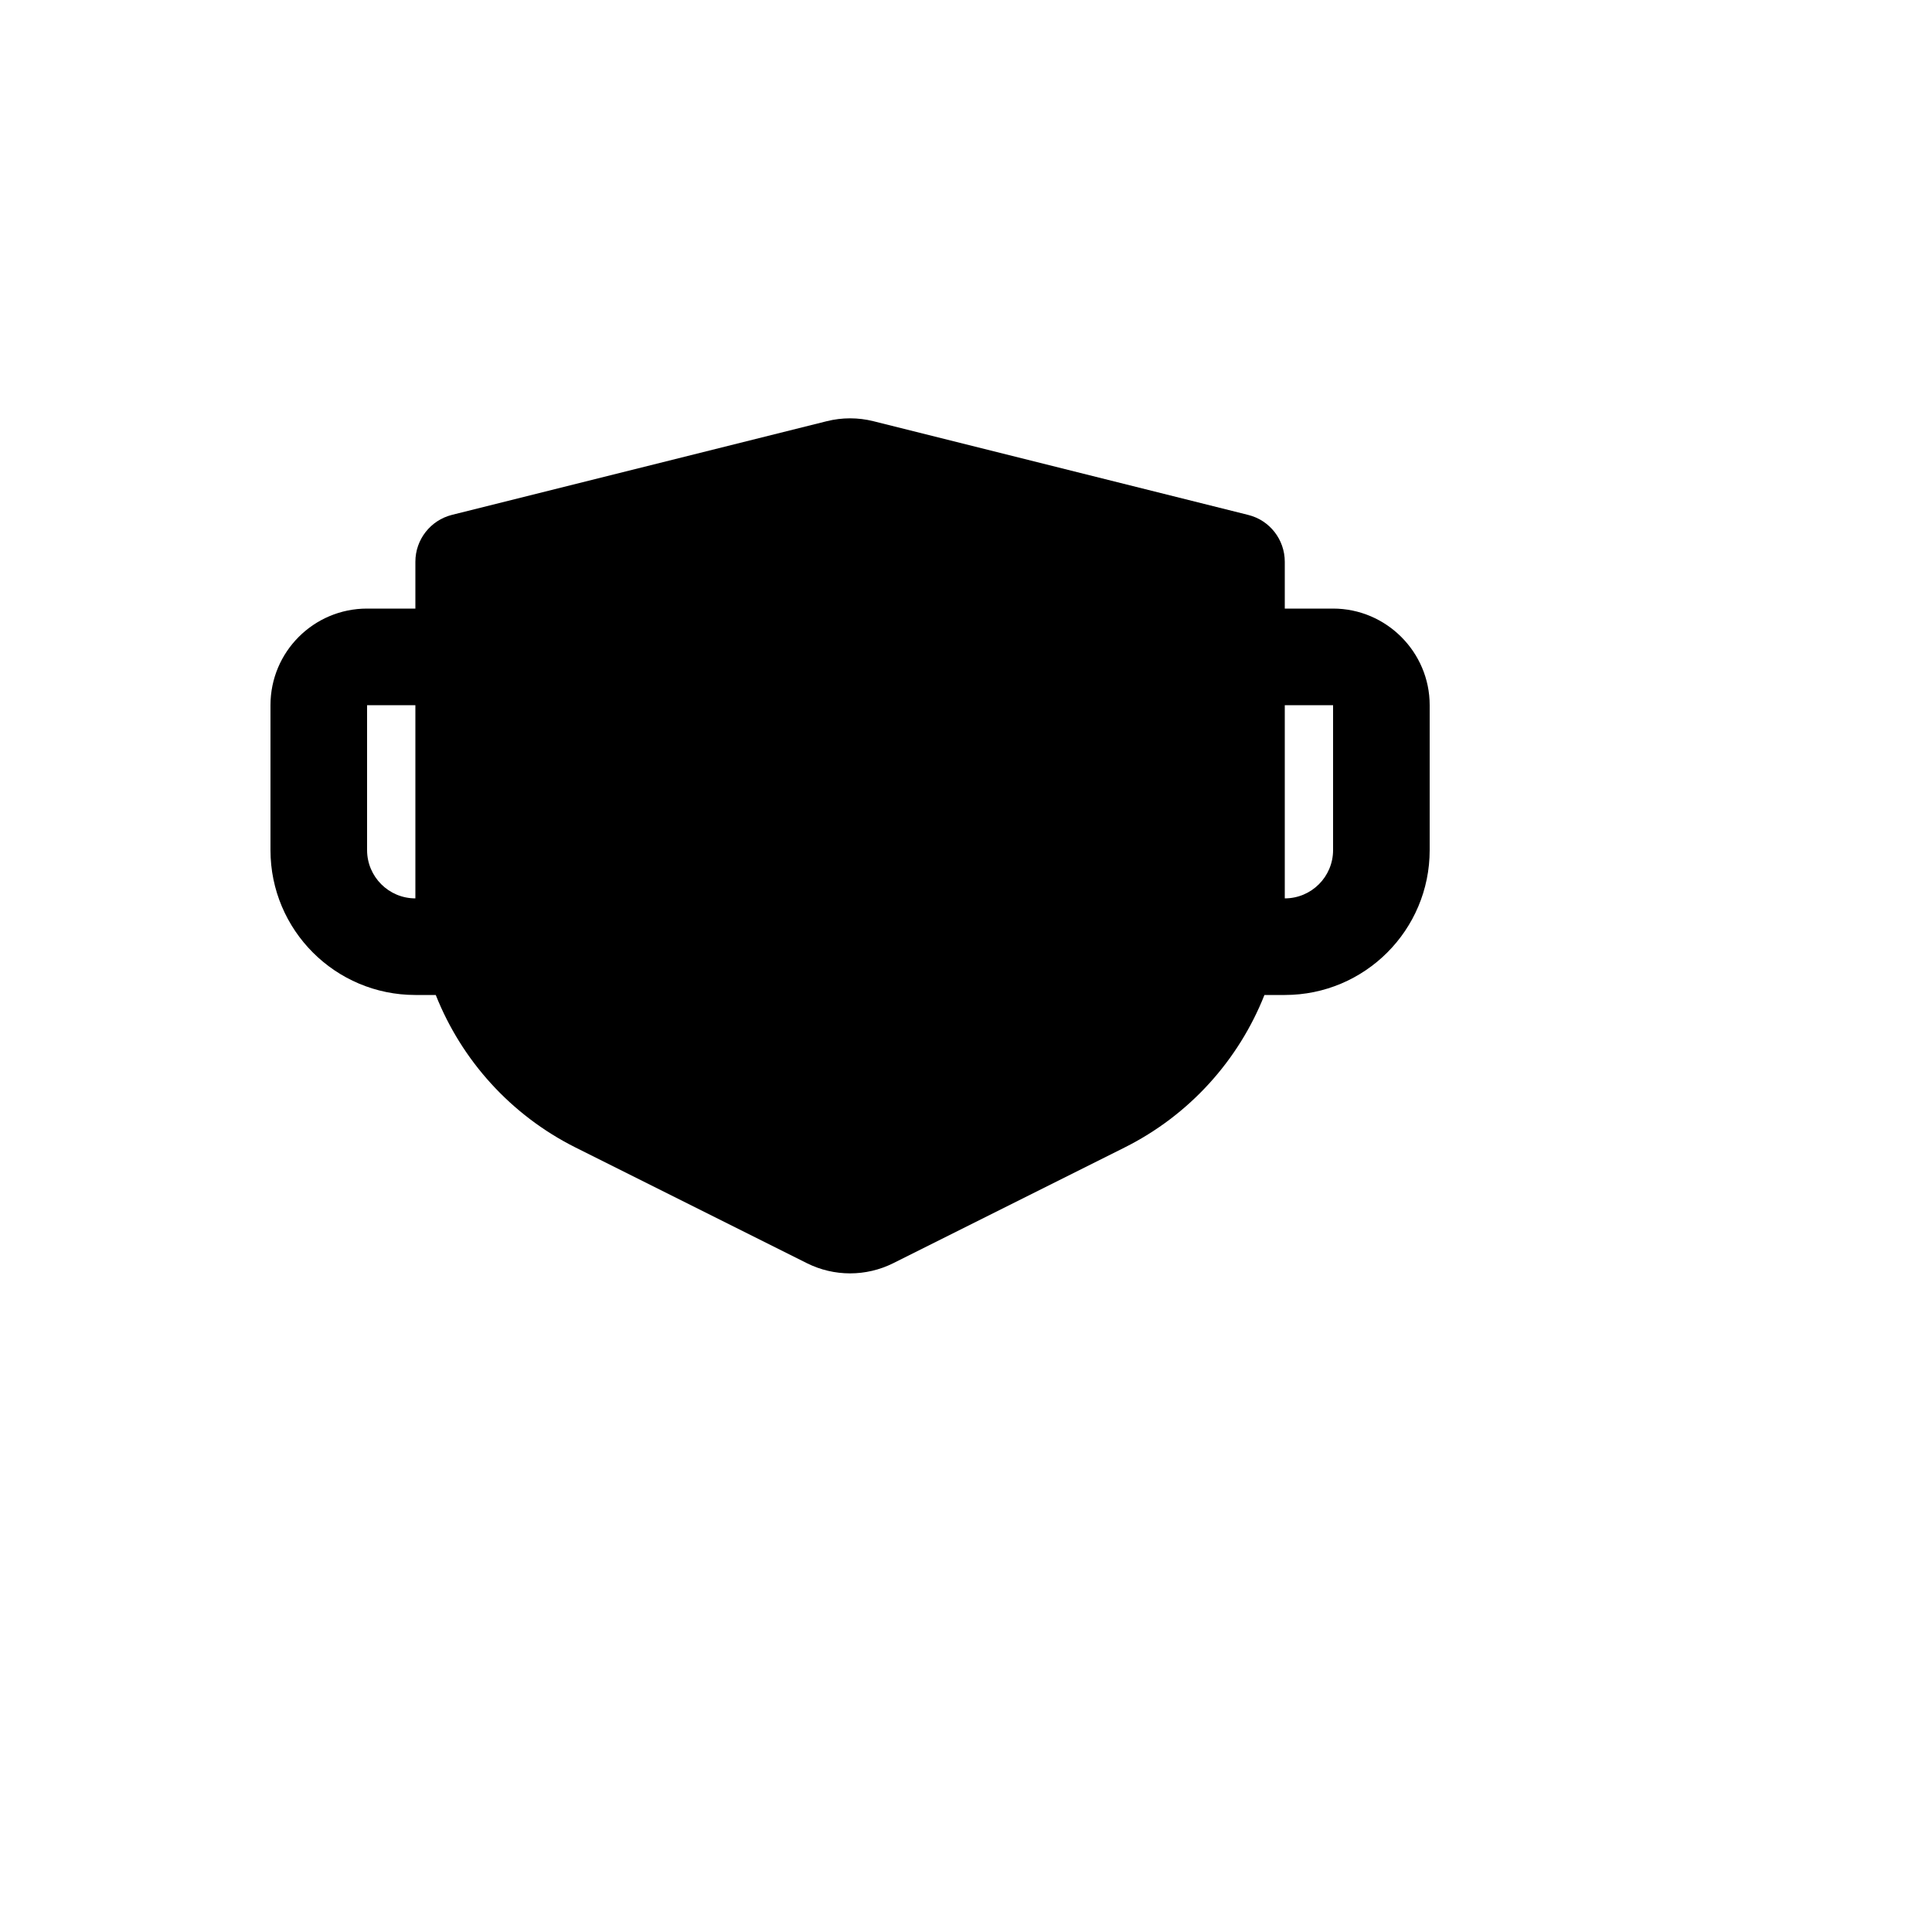 <svg xmlns="http://www.w3.org/2000/svg" version="1.1" xmlns:xlink="http://www.w3.org/1999/xlink" width="100%" height="100%" id="svgWorkerArea" viewBox="-25 -25 625 625" xmlns:idraw="https://idraw.muisca.co" style="background: white;"><defs id="defsdoc"><pattern id="patternBool" x="0" y="0" width="10" height="10" patternUnits="userSpaceOnUse" patternTransform="rotate(35)"><circle cx="5" cy="5" r="4" style="stroke: none;fill: #ff000070;"></circle></pattern></defs><g id="fileImp-325080166" class="cosito"><path id="pathImp-22343463" fill="none" class="grouped" d="M62.5 62.5C62.5 62.5 437.5 62.5 437.5 62.5 437.5 62.5 437.5 437.5 437.5 437.5 437.5 437.5 62.5 437.5 62.5 437.5 62.5 437.5 62.5 62.5 62.5 62.5"></path><path id="pathImp-253019794" class="grouped" d="M257.578 111.266C257.578 111.266 378.797 141.578 378.797 141.578 385.75 143.297 390.625 149.547 390.625 156.734 390.625 156.734 390.625 171.875 390.625 171.875 390.625 171.875 406.25 171.875 406.25 171.875 423.438 171.875 437.5 185.938 437.5 203.125 437.5 203.125 437.5 250 437.5 250 437.5 275.891 416.516 296.875 390.625 296.875 390.625 296.875 384.047 296.875 384.047 296.875 375.688 317.969 359.797 335.719 338.797 346.219 338.797 346.219 263.969 383.641 263.969 383.641 255.172 388.031 244.828 388.031 236.031 383.641 236.031 383.641 161.188 346.219 161.188 346.219 140.219 335.719 124.328 317.969 115.969 296.875 115.969 296.875 109.375 296.875 109.375 296.875 83.484 296.875 62.5 275.891 62.5 250 62.5 250 62.5 203.125 62.5 203.125 62.5 185.859 76.484 171.875 93.75 171.875 93.75 171.875 109.375 171.875 109.375 171.875 109.375 171.875 109.375 156.719 109.375 156.719 109.375 149.562 114.25 143.312 121.203 141.562 121.203 141.562 242.422 111.266 242.422 111.266 247.391 110.016 252.609 110.016 257.578 111.266 257.578 111.266 257.578 111.266 257.578 111.266M109.375 203.125C109.375 203.125 93.75 203.125 93.75 203.125 93.75 203.125 93.75 250 93.75 250 93.75 258.625 100.75 265.625 109.375 265.625 109.375 265.625 109.375 203.125 109.375 203.125 109.375 203.125 109.375 203.125 109.375 203.125M406.25 203.125C406.25 203.125 390.625 203.125 390.625 203.125 390.625 203.125 390.625 265.625 390.625 265.625 399.25 265.625 406.25 258.625 406.25 250 406.25 250 406.25 203.125 406.25 203.125 406.25 203.125 406.25 203.125 406.25 203.125"></path></g></svg>